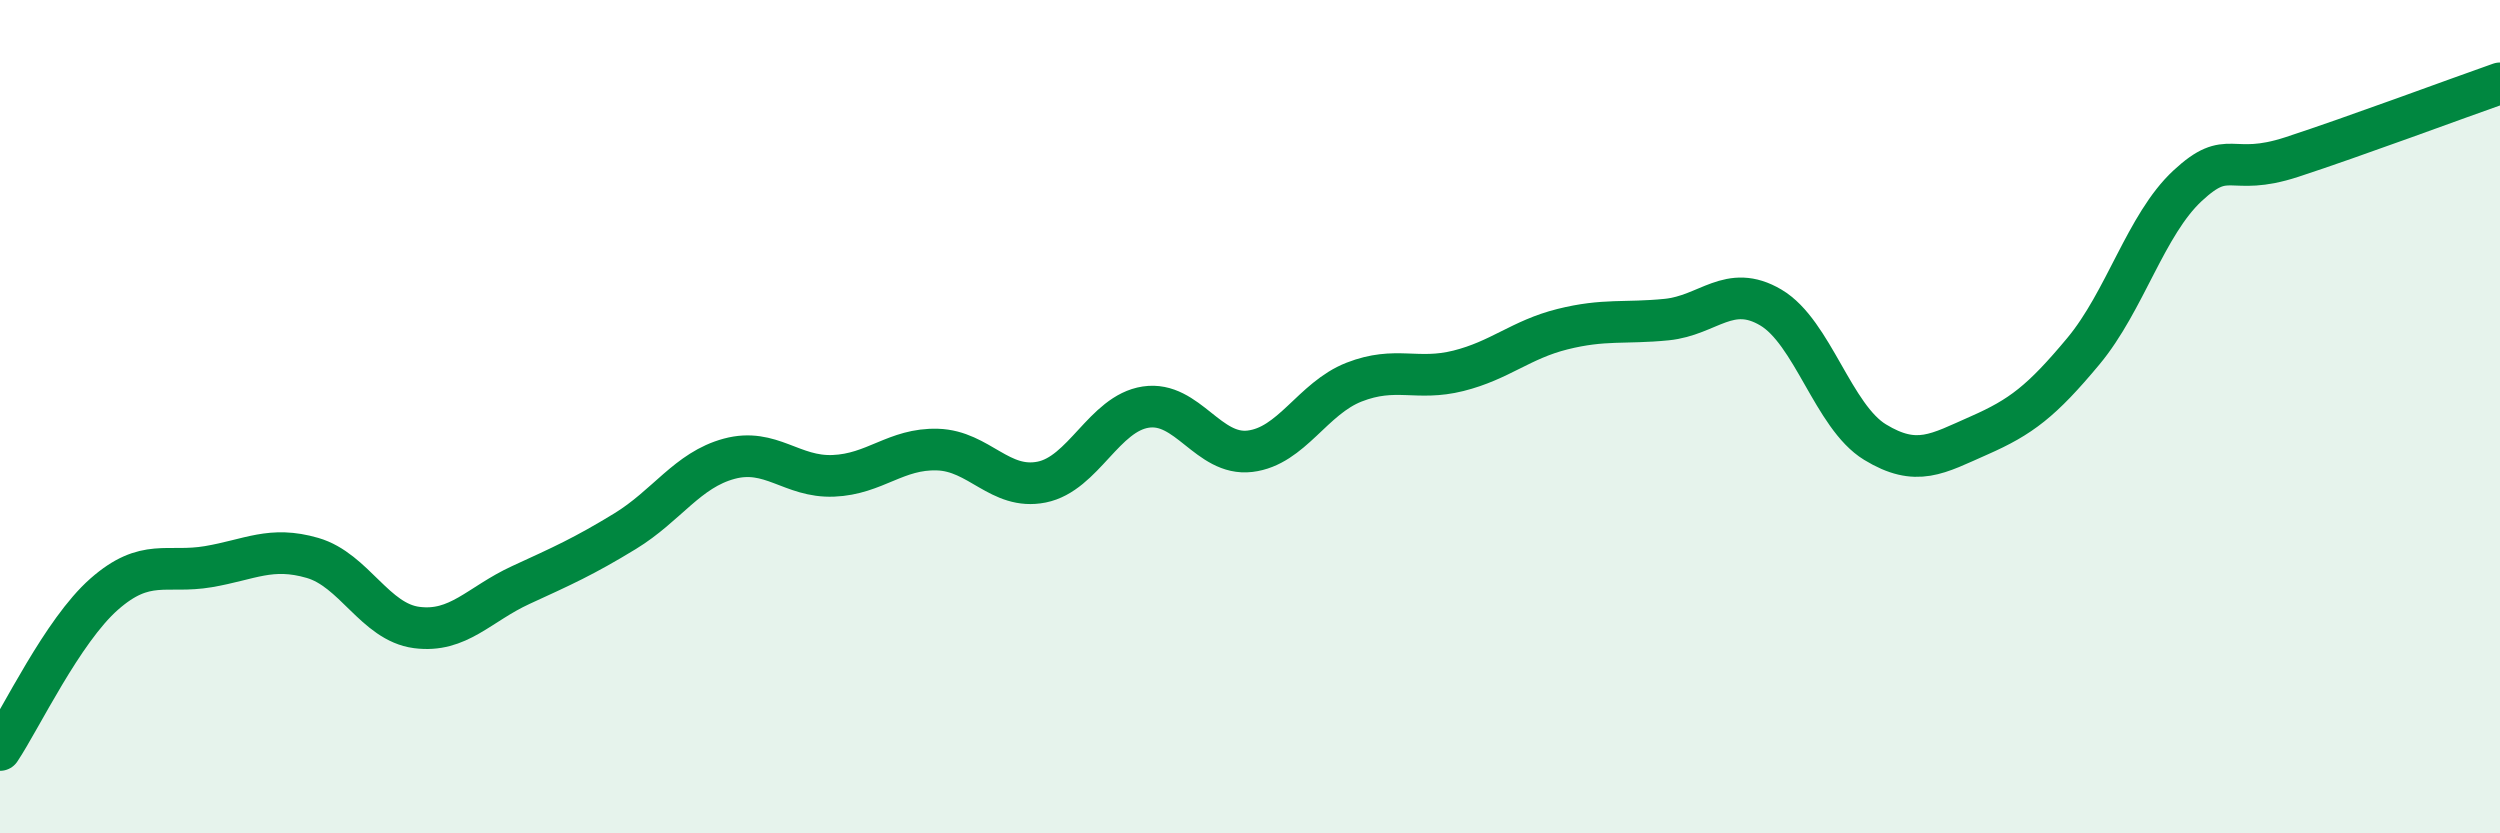 
    <svg width="60" height="20" viewBox="0 0 60 20" xmlns="http://www.w3.org/2000/svg">
      <path
        d="M 0,18 C 0.5,17.25 1.5,15.14 2.5,14.26 C 3.5,13.38 4,13.77 5,13.6 C 6,13.43 6.5,13.1 7.5,13.39 C 8.5,13.68 9,14.93 10,15.06 C 11,15.19 11.5,14.5 12.5,14.04 C 13.5,13.58 14,13.36 15,12.75 C 16,12.14 16.5,11.28 17.5,11.01 C 18.5,10.74 19,11.46 20,11.42 C 21,11.38 21.5,10.76 22.5,10.79 C 23.5,10.82 24,11.77 25,11.57 C 26,11.37 26.5,9.92 27.5,9.77 C 28.5,9.62 29,10.95 30,10.83 C 31,10.71 31.5,9.56 32.5,9.17 C 33.5,8.78 34,9.15 35,8.9 C 36,8.65 36.5,8.15 37.5,7.9 C 38.5,7.65 39,7.77 40,7.67 C 41,7.57 41.5,6.79 42.5,7.38 C 43.5,7.97 44,10 45,10.61 C 46,11.22 46.5,10.89 47.5,10.45 C 48.5,10.01 49,9.63 50,8.43 C 51,7.23 51.5,5.39 52.5,4.46 C 53.5,3.53 53.5,4.26 55,3.77 C 56.5,3.28 59,2.35 60,2L60 20L0 20Z"
        fill="#008740"
        opacity="0.1"
        stroke-linecap="round"
        stroke-linejoin="round"
      />
      <path
        d="M 0,18 C 0.5,17.25 1.5,15.14 2.5,14.26 C 3.5,13.38 4,13.77 5,13.6 C 6,13.43 6.5,13.1 7.5,13.39 C 8.5,13.68 9,14.93 10,15.06 C 11,15.19 11.5,14.5 12.5,14.04 C 13.5,13.58 14,13.36 15,12.75 C 16,12.14 16.5,11.28 17.5,11.01 C 18.5,10.74 19,11.46 20,11.42 C 21,11.38 21.5,10.76 22.5,10.79 C 23.5,10.82 24,11.77 25,11.57 C 26,11.37 26.5,9.92 27.5,9.77 C 28.5,9.62 29,10.95 30,10.83 C 31,10.71 31.5,9.56 32.5,9.17 C 33.5,8.78 34,9.15 35,8.9 C 36,8.65 36.5,8.15 37.5,7.9 C 38.5,7.65 39,7.77 40,7.67 C 41,7.57 41.5,6.79 42.5,7.38 C 43.5,7.97 44,10 45,10.61 C 46,11.22 46.5,10.89 47.5,10.45 C 48.5,10.01 49,9.63 50,8.43 C 51,7.23 51.5,5.39 52.5,4.46 C 53.5,3.53 53.5,4.26 55,3.77 C 56.5,3.28 59,2.35 60,2"
        stroke="#008740"
        stroke-width="1"
        fill="none"
        stroke-linecap="round"
        stroke-linejoin="round"
      />
    </svg>
  
